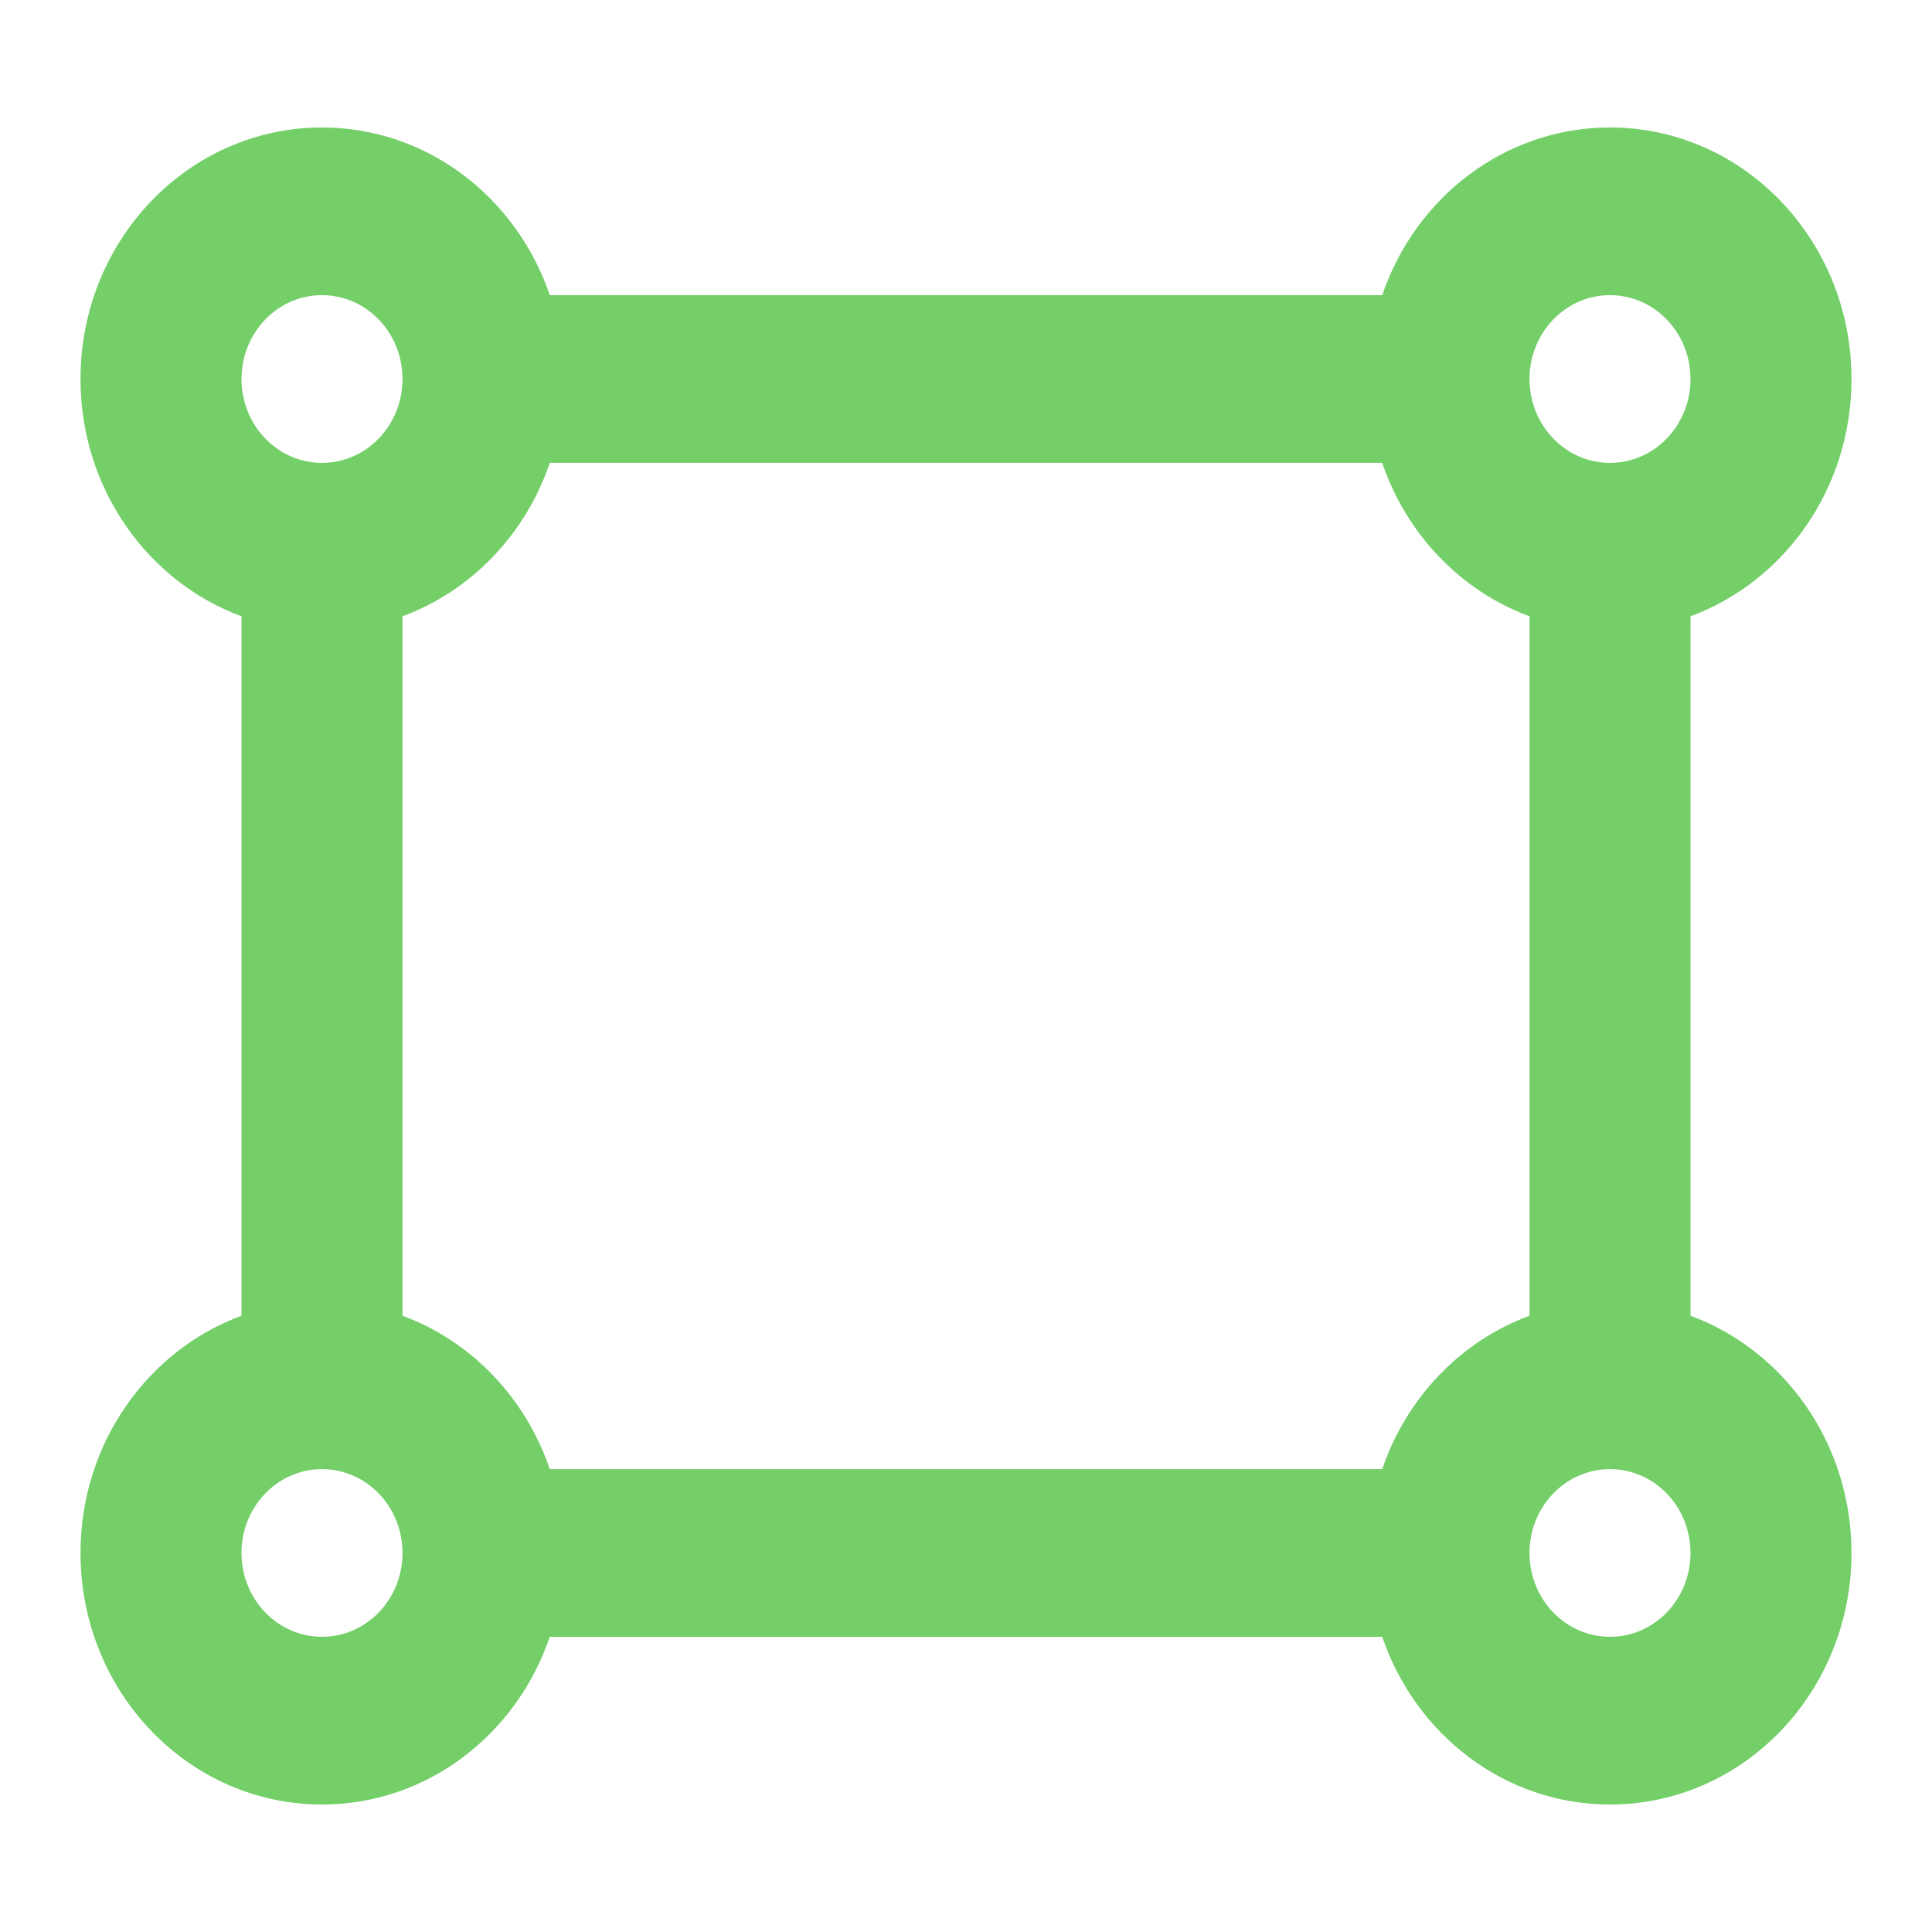 <svg xmlns="http://www.w3.org/2000/svg" width="48" height="48" viewBox="0 0 48 48" fill="none"><path fill-rule="evenodd" clip-rule="evenodd" d="M46 38.583C46 35.862 44.33 33.547 42 32.689V15.311C44.33 14.453 46 12.138 46 9.416C46 5.965 43.314 3.167 40 3.167C37.388 3.167 35.165 4.906 34.341 7.333H13.659C12.835 4.906 10.612 3.167 8 3.167C4.686 3.167 2 5.965 2 9.416C2 12.138 3.67 14.453 6 15.311V32.689C3.67 33.547 2 35.862 2 38.583C2 42.035 4.686 44.833 8 44.833C10.612 44.833 12.835 43.094 13.659 40.666H34.341C35.165 43.094 37.388 44.833 40 44.833C43.314 44.833 46 42.035 46 38.583ZM38 15.311V32.689C36.295 33.316 34.944 34.724 34.341 36.5H13.659C13.056 34.724 11.705 33.316 10 32.689V15.311C11.705 14.683 13.056 13.276 13.659 11.5H34.341C34.944 13.276 36.295 14.683 38 15.311ZM8 11.5C9.105 11.5 10 10.567 10 9.417C10 8.266 9.105 7.333 8 7.333C6.895 7.333 6 8.266 6 9.417C6 10.567 6.895 11.5 8 11.5ZM42 9.417C42 10.567 41.105 11.5 40 11.5C38.895 11.5 38 10.567 38 9.417C38 8.266 38.895 7.333 40 7.333C41.105 7.333 42 8.266 42 9.417ZM8 40.666C9.105 40.666 10 39.734 10 38.583C10 37.433 9.105 36.5 8 36.5C6.895 36.5 6 37.433 6 38.583C6 39.734 6.895 40.666 8 40.666ZM42 38.583C42 39.734 41.105 40.666 40 40.666C38.895 40.666 38 39.734 38 38.583C38 37.433 38.895 36.5 40 36.5C41.105 36.5 42 37.433 42 38.583Z" fill="#74CF69"></path></svg>